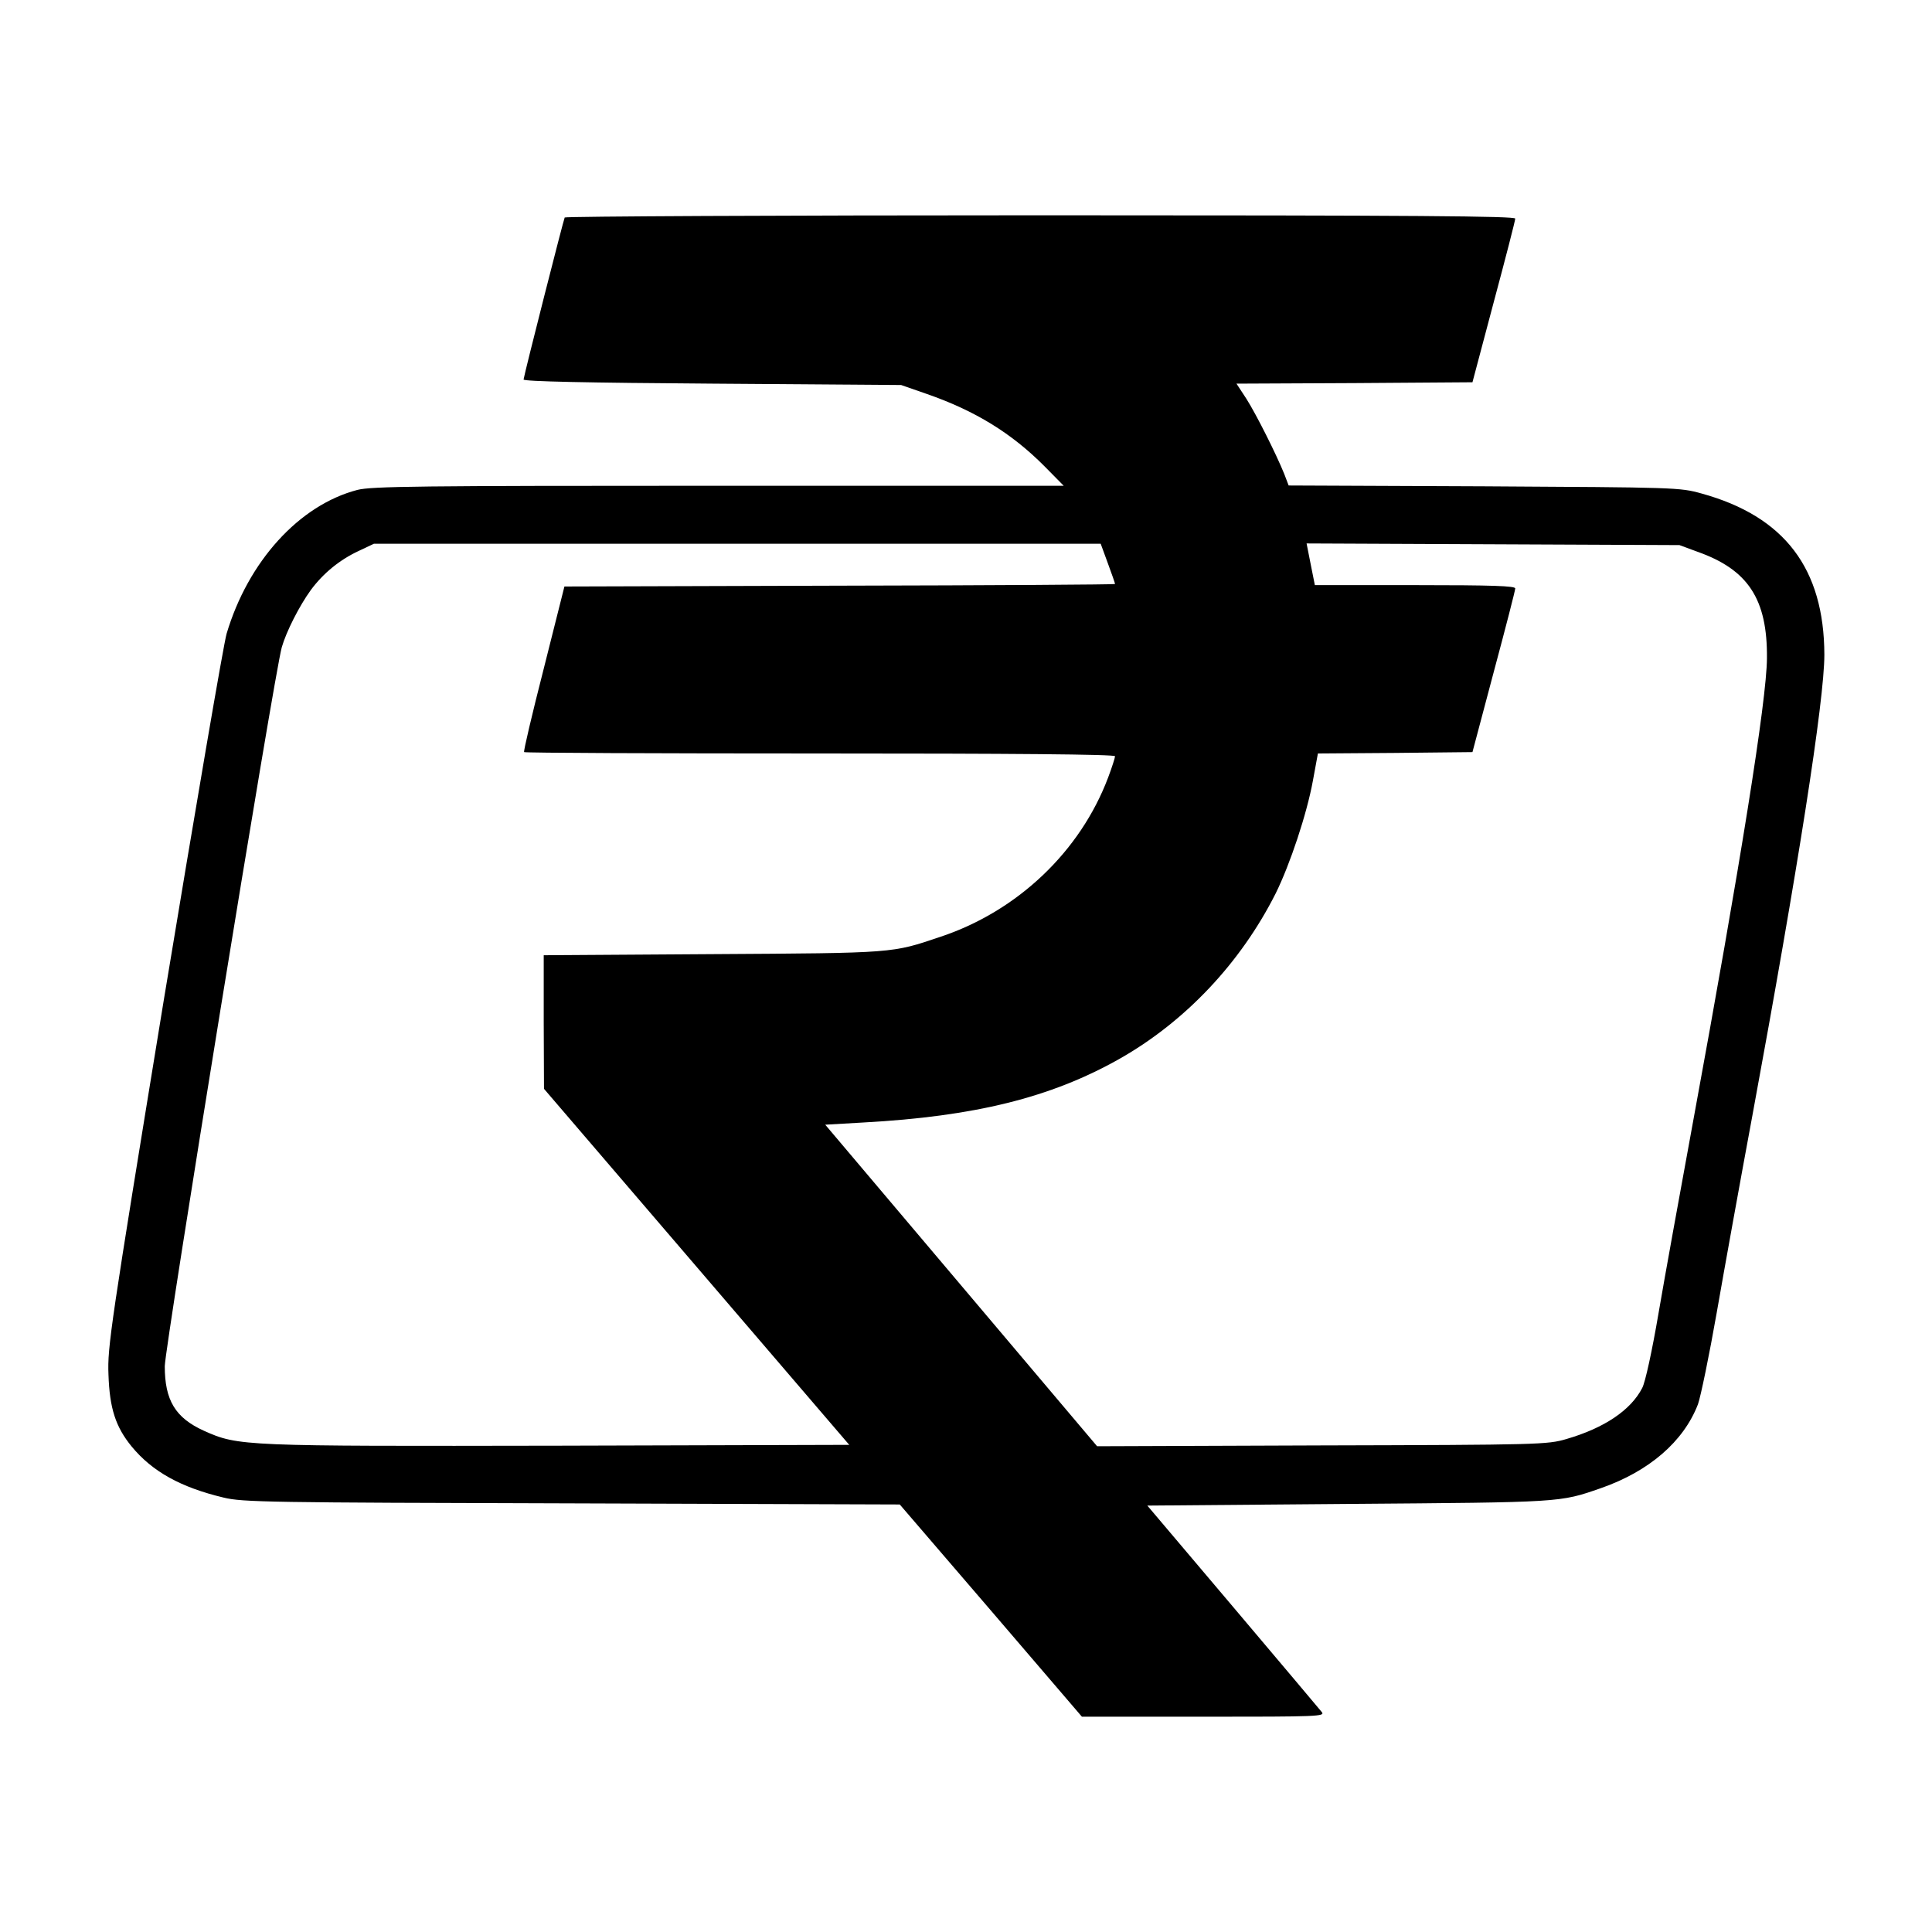 <?xml version="1.0" standalone="no"?>
<!DOCTYPE svg PUBLIC "-//W3C//DTD SVG 20010904//EN"
 "http://www.w3.org/TR/2001/REC-SVG-20010904/DTD/svg10.dtd">
<svg version="1.0" xmlns="http://www.w3.org/2000/svg"
 width="700pt" height="700pt" viewBox="0 0 700 700"
 preserveAspectRatio="xMidYMid meet">
<g transform="translate(0,700) scale(0.1,-0.1)"
fill="#000000" stroke="none">
<path d="M2046 6212 c-4 -7 -145 -561 -149 -587 -1 -7 235 -12 683 -15 l685
-5 92 -32 c176 -61 309 -143 428 -263 l69 -70 -1250 0 c-1090 0 -1257 -2
-1309 -15 -211 -55 -396 -259 -474 -521 -11 -38 -113 -634 -227 -1324 -194
-1186 -205 -1261 -201 -1360 4 -123 26 -190 84 -261 75 -91 178 -148 333 -185
69 -17 166 -18 1263 -21 l1187 -4 330 -384 330 -385 441 0 c416 0 441 1 428
17 -8 10 -153 182 -323 383 l-309 365 729 6 c777 6 764 5 914 57 175 61 300
169 352 304 10 28 41 178 68 332 27 155 85 476 129 713 166 899 261 1506 261
1671 -1 312 -144 501 -445 584 -79 22 -92 22 -788 26 l-708 3 -16 42 c-30 74
-101 215 -137 272 l-36 55 428 2 427 3 77 290 c43 160 78 296 78 303 0 9 -350
12 -1719 12 -946 0 -1722 -4 -1725 -8z m1968 -1253 c14 -38 26 -72 26 -75 0
-2 -449 -5 -997 -6 l-998 -3 -75 -298 c-42 -164 -74 -300 -71 -302 2 -3 485
-5 1073 -5 689 0 1068 -3 1068 -10 0 -5 -11 -40 -25 -77 -101 -268 -328 -484
-607 -577 -178 -60 -162 -59 -825 -63 l-613 -4 0 -242 1 -242 553 -645 553
-645 -1051 -3 c-1147 -2 -1162 -2 -1287 54 -104 47 -142 111 -142 234 1 72
397 2512 424 2605 16 56 63 149 105 207 45 61 105 110 174 142 l55 26 1316 0
1317 0 26 -71z m2136 42 c184 -65 254 -172 252 -386 -1 -153 -97 -750 -267
-1675 -47 -256 -104 -570 -126 -699 -23 -135 -48 -250 -59 -270 -41 -80 -137
-145 -275 -185 -68 -20 -97 -21 -885 -23 l-815 -3 -492 582 -493 583 138 8
c403 22 679 90 927 230 239 135 440 348 567 600 52 105 113 288 135 409 l18
98 280 2 280 3 77 290 c43 160 78 296 78 303 0 9 -79 12 -363 12 l-363 0 -15
75 -15 76 675 -3 676 -3 65 -24z"/>
</g>
</svg>
